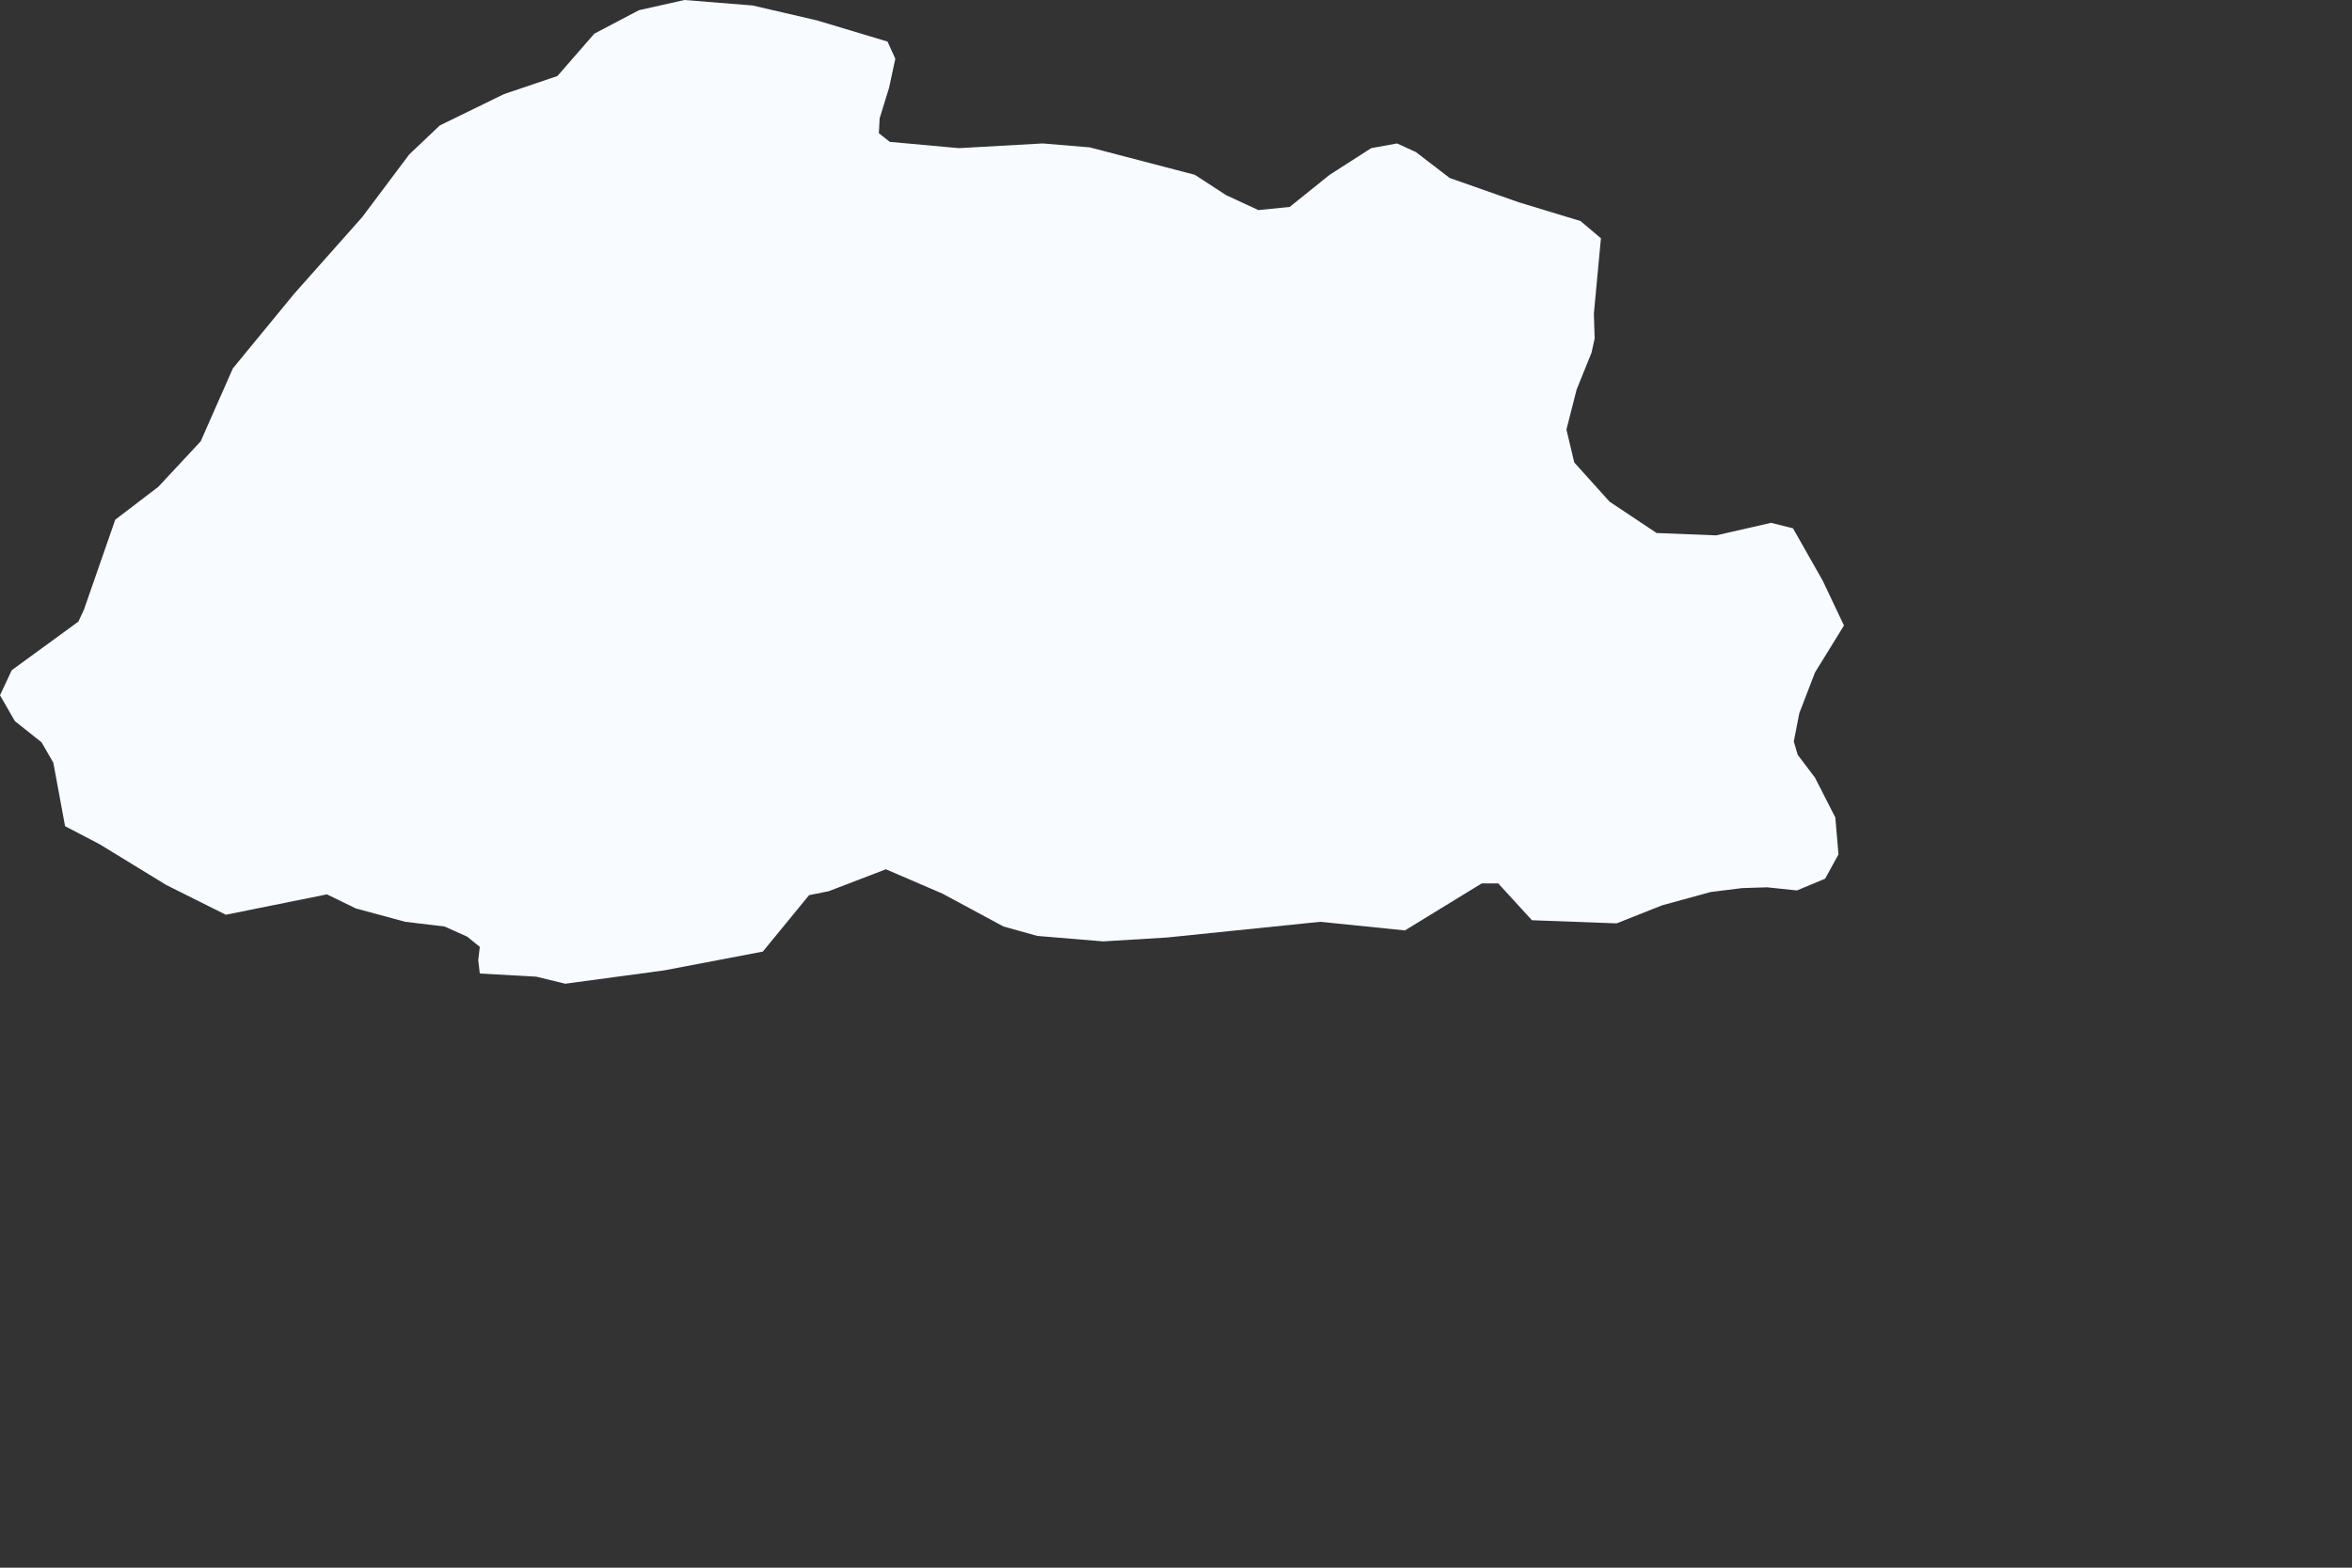 <?xml version="1.0" encoding="utf-8"?>
<svg xmlns="http://www.w3.org/2000/svg" fill="none" height="100%" overflow="visible" preserveAspectRatio="none" style="display: block;" viewBox="0 0 3 2" width="100%">
<rect x="0" y="0" width="3" height="2" fill="#333333" stroke="none"/>
<path d="M2.034 0.432L2.03 0.45L2.011 0.497L1.998 0.548L2.008 0.59L2.053 0.64L2.113 0.68L2.189 0.683L2.259 0.667L2.287 0.674L2.325 0.741L2.352 0.798L2.315 0.858L2.295 0.91L2.288 0.946L2.293 0.963L2.315 0.992L2.341 1.043L2.345 1.09L2.328 1.121L2.292 1.136L2.254 1.132L2.222 1.133L2.182 1.138L2.12 1.155L2.062 1.178L1.954 1.174L1.911 1.127L1.89 1.127L1.792 1.187L1.684 1.176L1.489 1.196L1.407 1.201L1.323 1.194L1.28 1.182L1.202 1.14L1.13 1.109L1.057 1.137L1.032 1.142L0.973 1.214L0.847 1.238L0.721 1.255L0.684 1.246L0.612 1.242L0.61 1.225L0.612 1.208L0.596 1.195L0.567 1.182L0.517 1.176L0.454 1.159L0.417 1.141L0.288 1.167L0.212 1.129L0.127 1.077L0.083 1.054L0.068 0.973L0.053 0.947L0.019 0.92L0 0.887L0.015 0.855L0.1 0.793L0.107 0.778L0.147 0.663L0.202 0.621L0.256 0.563L0.297 0.47L0.375 0.375L0.462 0.277L0.522 0.197L0.561 0.16L0.643 0.12L0.711 0.097L0.758 0.043L0.815 0.013L0.873 0L0.96 0.007L1.042 0.026L1.132 0.053L1.142 0.075L1.134 0.112L1.122 0.151L1.121 0.17L1.135 0.181L1.223 0.189L1.33 0.183L1.39 0.188L1.524 0.223L1.564 0.249L1.605 0.268L1.645 0.264L1.696 0.223L1.749 0.189L1.782 0.183L1.806 0.194L1.849 0.227L1.937 0.258L2.016 0.282L2.042 0.304L2.033 0.4L2.034 0.432Z" fill="#F8FBFF" id="BT"/>
</svg>